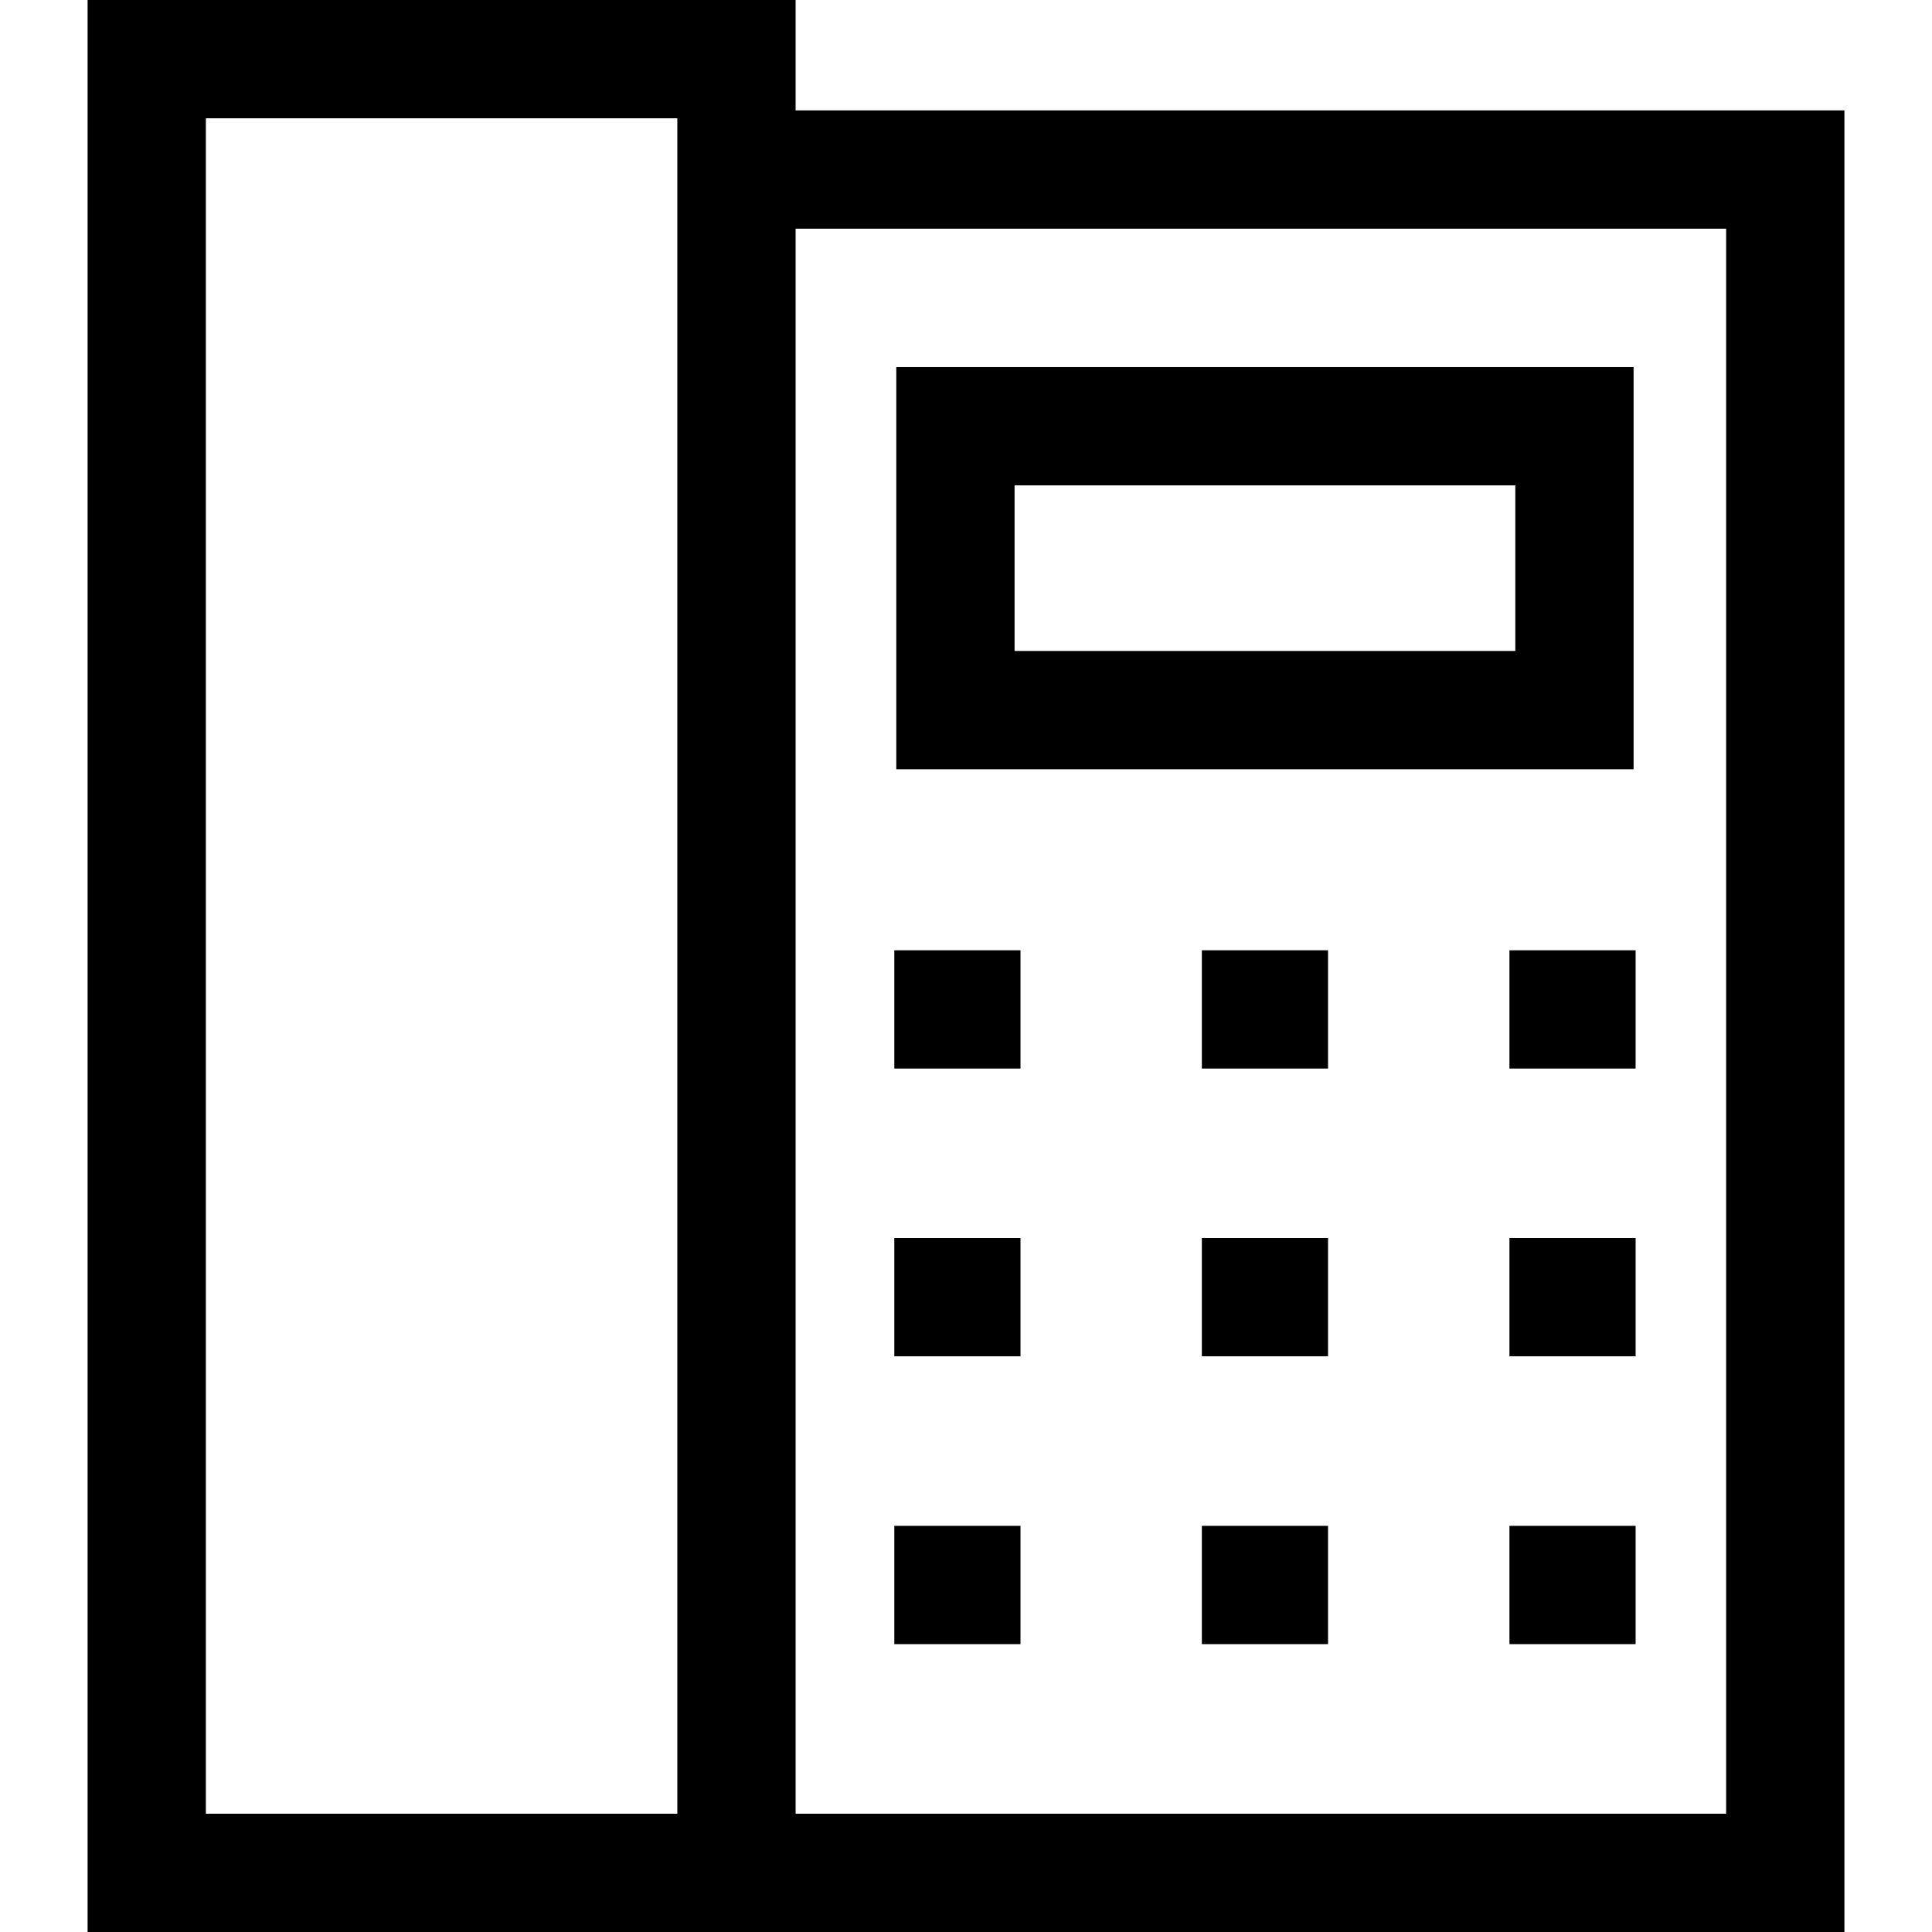 <?xml version="1.0" encoding="iso-8859-1"?>
<!-- Uploaded to: SVG Repo, www.svgrepo.com, Generator: SVG Repo Mixer Tools -->
<svg fill="#000000" version="1.1" id="Layer_1" xmlns="http://www.w3.org/2000/svg" xmlns:xlink="http://www.w3.org/1999/xlink" 
	 viewBox="0 0 512 512" xml:space="preserve">
<g>
	<g>
		<path d="M210.846,29.257V0H23.211v512h156.289h31.347h277.943V29.257H210.846z M179.499,480.653H54.558V31.347h124.942V480.653z
			 M457.443,480.653H210.847V60.604h246.596V480.653z"/>
	</g>
</g>
<g>
	<g>
		<path d="M237.524,97.281v106.58h195.396V97.281H237.524z M401.573,172.514H268.871v-43.886h132.702V172.514z"/>
	</g>
</g>
<g>
	<g>
		<rect x="237.004" y="251.831" width="33.437" height="31.347"/>
	</g>
</g>
<g>
	<g>
		<rect x="318.506" y="251.831" width="33.437" height="31.347"/>
	</g>
</g>
<g>
	<g>
		<rect x="400.019" y="251.831" width="33.437" height="31.347"/>
	</g>
</g>
<g>
	<g>
		<rect x="237.004" y="328.088" width="33.437" height="31.347"/>
	</g>
</g>
<g>
	<g>
		<rect x="318.506" y="328.088" width="33.437" height="31.347"/>
	</g>
</g>
<g>
	<g>
		<rect x="400.019" y="328.088" width="33.437" height="31.347"/>
	</g>
</g>
<g>
	<g>
		<rect x="237.004" y="404.365" width="33.437" height="31.347"/>
	</g>
</g>
<g>
	<g>
		<rect x="318.506" y="404.365" width="33.437" height="31.347"/>
	</g>
</g>
<g>
	<g>
		<rect x="400.019" y="404.365" width="33.437" height="31.347"/>
	</g>
</g>
</svg>